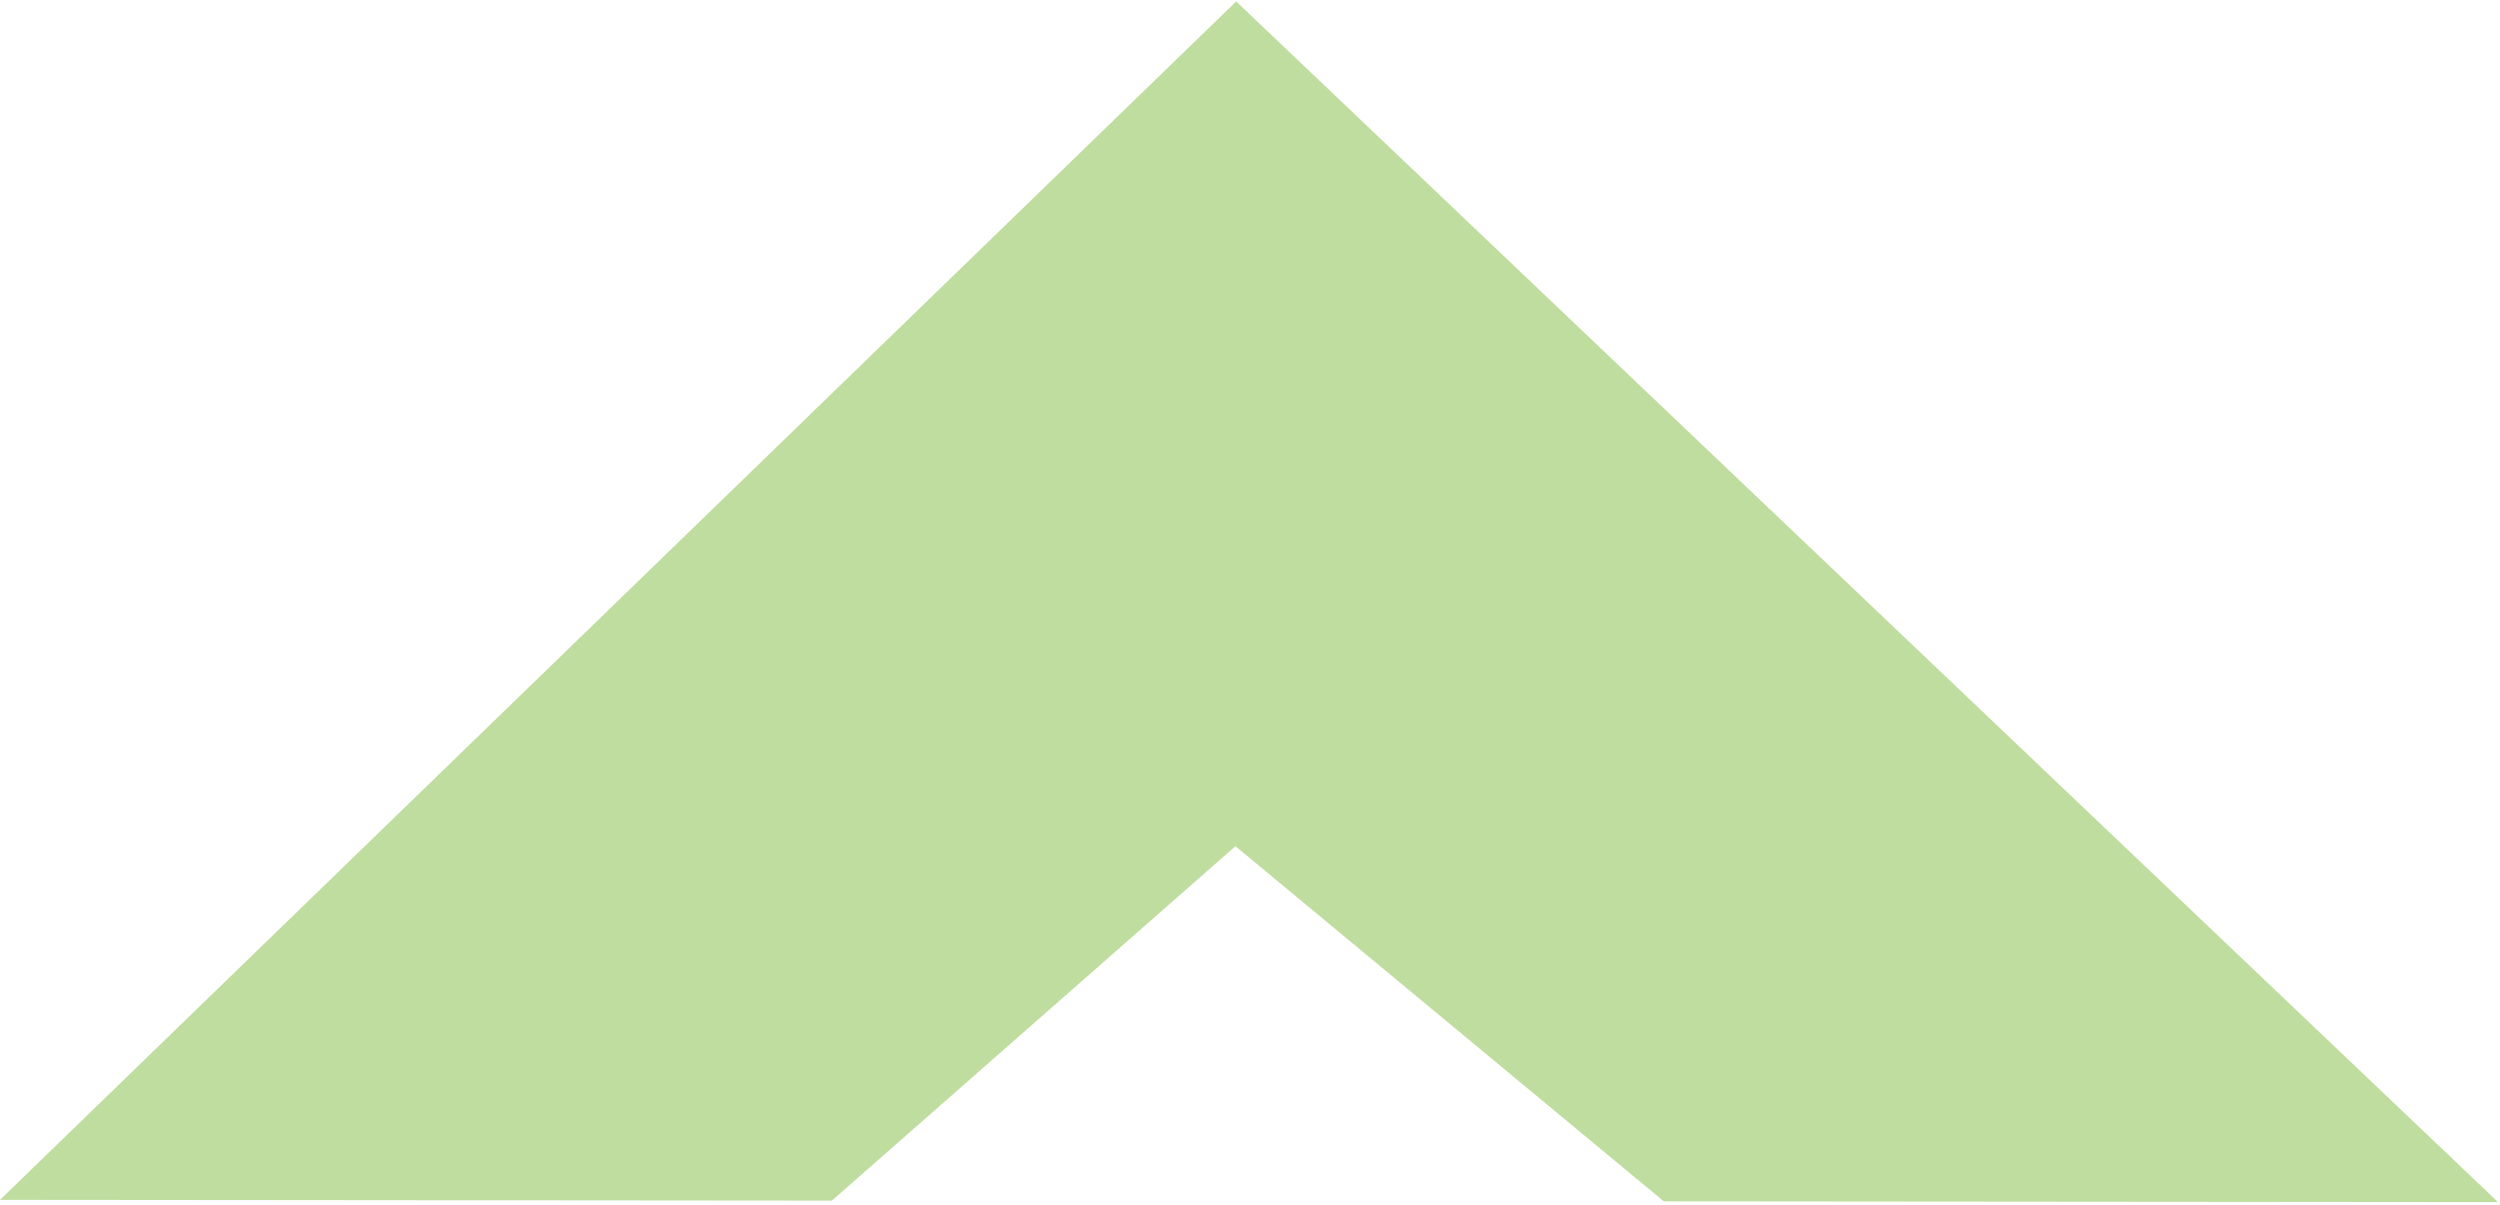 <svg width="558" height="269" viewBox="0 0 558 269" fill="none" xmlns="http://www.w3.org/2000/svg">
<path d="M0 267.809L275.918 0.322L557.563 268.308L371.364 268.141L275.749 188.873L185.682 267.975L0 267.809Z" fill="#80BD41" fill-opacity="0.5"/>
</svg>
